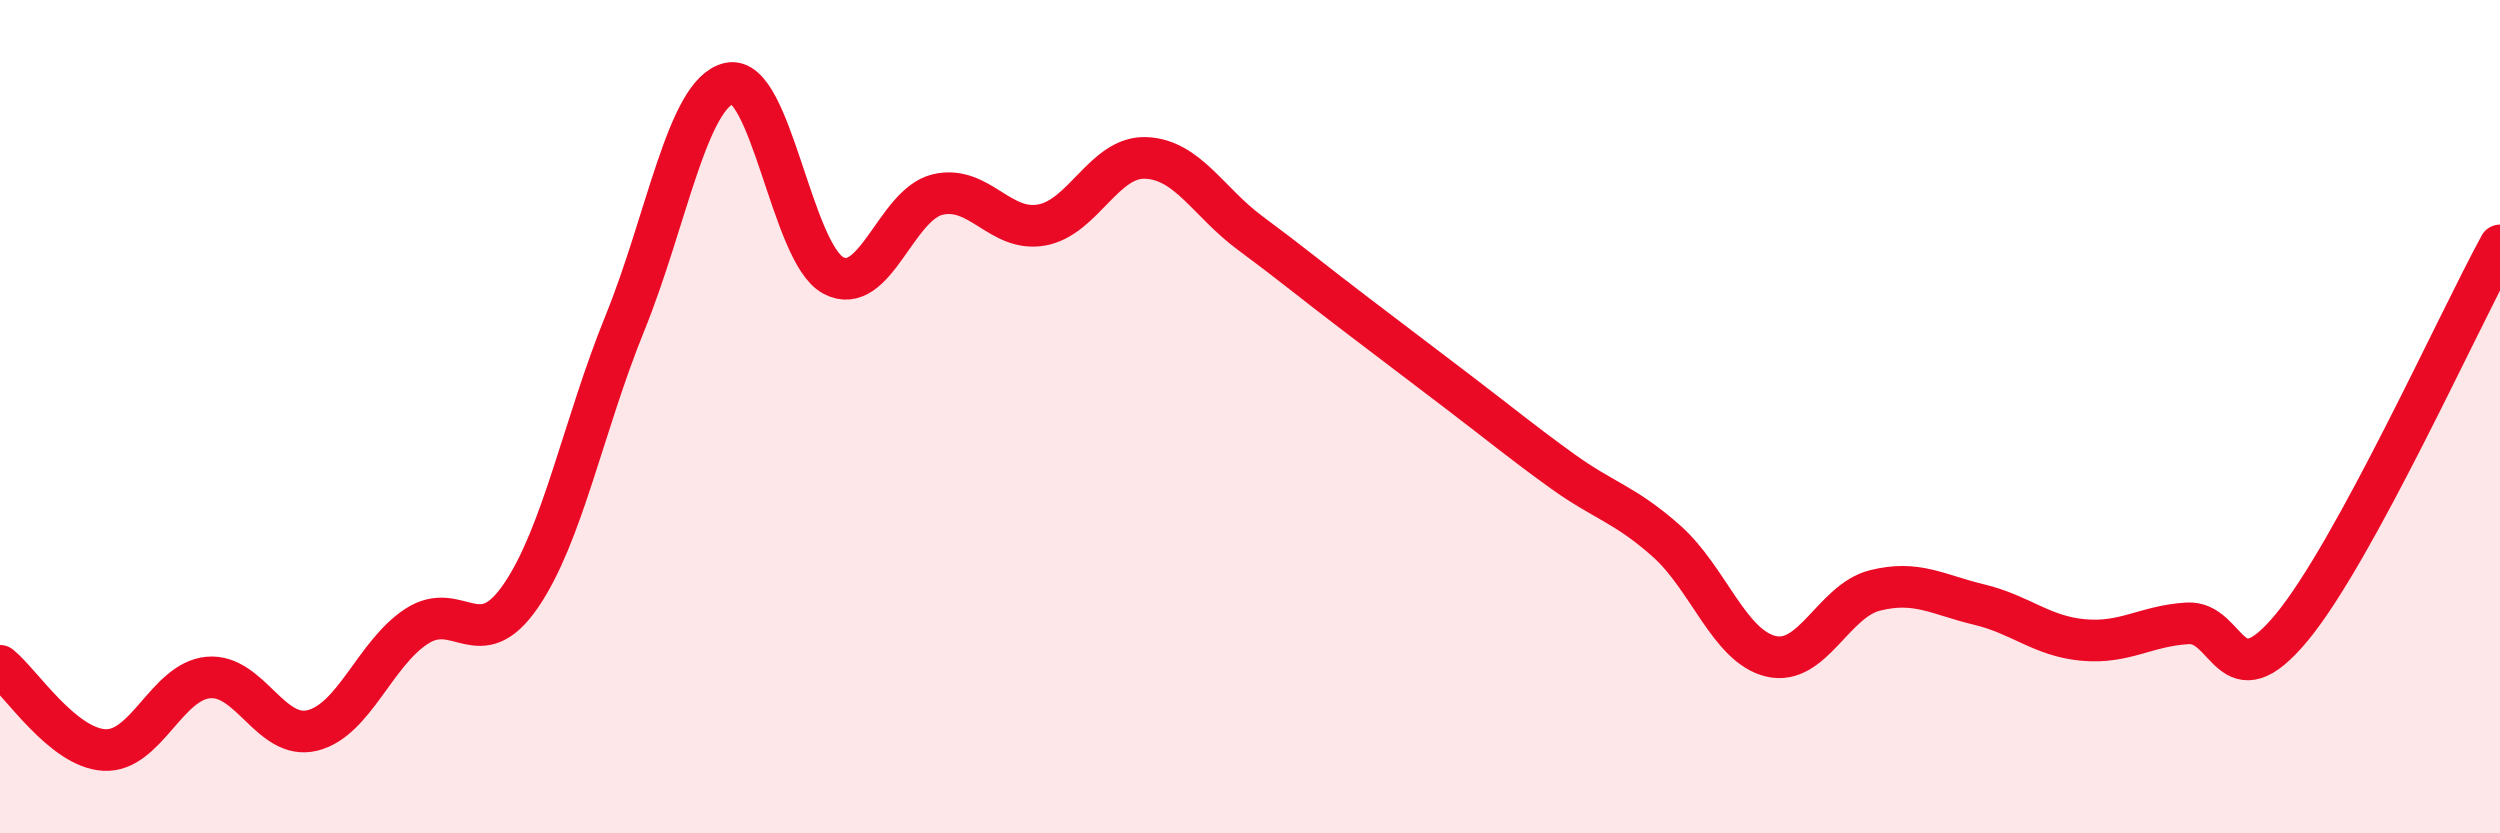 
    <svg width="60" height="20" viewBox="0 0 60 20" xmlns="http://www.w3.org/2000/svg">
      <path
        d="M 0,15.98 C 0.5,16.38 1.5,17.94 2.5,18 C 3.5,18.06 4,16.35 5,16.26 C 6,16.17 6.5,17.78 7.5,17.53 C 8.5,17.28 9,15.68 10,15.03 C 11,14.38 11.5,15.76 12.5,14.3 C 13.5,12.84 14,10.21 15,7.75 C 16,5.29 16.5,2.23 17.5,2 C 18.5,1.77 19,6.08 20,6.61 C 21,7.14 21.5,4.91 22.5,4.67 C 23.5,4.43 24,5.58 25,5.4 C 26,5.22 26.5,3.75 27.5,3.79 C 28.5,3.83 29,4.85 30,5.59 C 31,6.33 31.5,6.75 32.5,7.51 C 33.5,8.27 34,8.65 35,9.41 C 36,10.17 36.5,10.59 37.5,11.31 C 38.5,12.03 39,12.1 40,12.99 C 41,13.88 41.5,15.51 42.5,15.75 C 43.5,15.99 44,14.42 45,14.17 C 46,13.92 46.5,14.27 47.5,14.51 C 48.5,14.75 49,15.27 50,15.36 C 51,15.45 51.5,15.02 52.5,14.96 C 53.5,14.9 53.5,16.87 55,15.06 C 56.5,13.25 59,7.72 60,5.89L60 20L0 20Z"
        fill="#EB0A25"
        opacity="0.1"
        stroke-linecap="round"
        stroke-linejoin="round"
      />
      <path
        d="M 0,15.98 C 0.5,16.38 1.5,17.94 2.5,18 C 3.5,18.06 4,16.35 5,16.26 C 6,16.17 6.5,17.78 7.5,17.53 C 8.5,17.28 9,15.68 10,15.03 C 11,14.38 11.5,15.76 12.5,14.3 C 13.5,12.84 14,10.21 15,7.75 C 16,5.29 16.5,2.23 17.5,2 C 18.5,1.77 19,6.08 20,6.61 C 21,7.14 21.5,4.91 22.5,4.67 C 23.5,4.43 24,5.58 25,5.4 C 26,5.22 26.5,3.75 27.5,3.79 C 28.5,3.83 29,4.85 30,5.59 C 31,6.33 31.5,6.75 32.5,7.51 C 33.5,8.27 34,8.65 35,9.41 C 36,10.17 36.5,10.59 37.5,11.31 C 38.5,12.03 39,12.1 40,12.99 C 41,13.88 41.5,15.51 42.5,15.75 C 43.5,15.99 44,14.42 45,14.17 C 46,13.92 46.5,14.27 47.5,14.51 C 48.5,14.75 49,15.27 50,15.36 C 51,15.45 51.5,15.02 52.5,14.96 C 53.5,14.9 53.5,16.87 55,15.06 C 56.5,13.25 59,7.72 60,5.89"
        stroke="#EB0A25"
        stroke-width="1"
        fill="none"
        stroke-linecap="round"
        stroke-linejoin="round"
      />
    </svg>
  